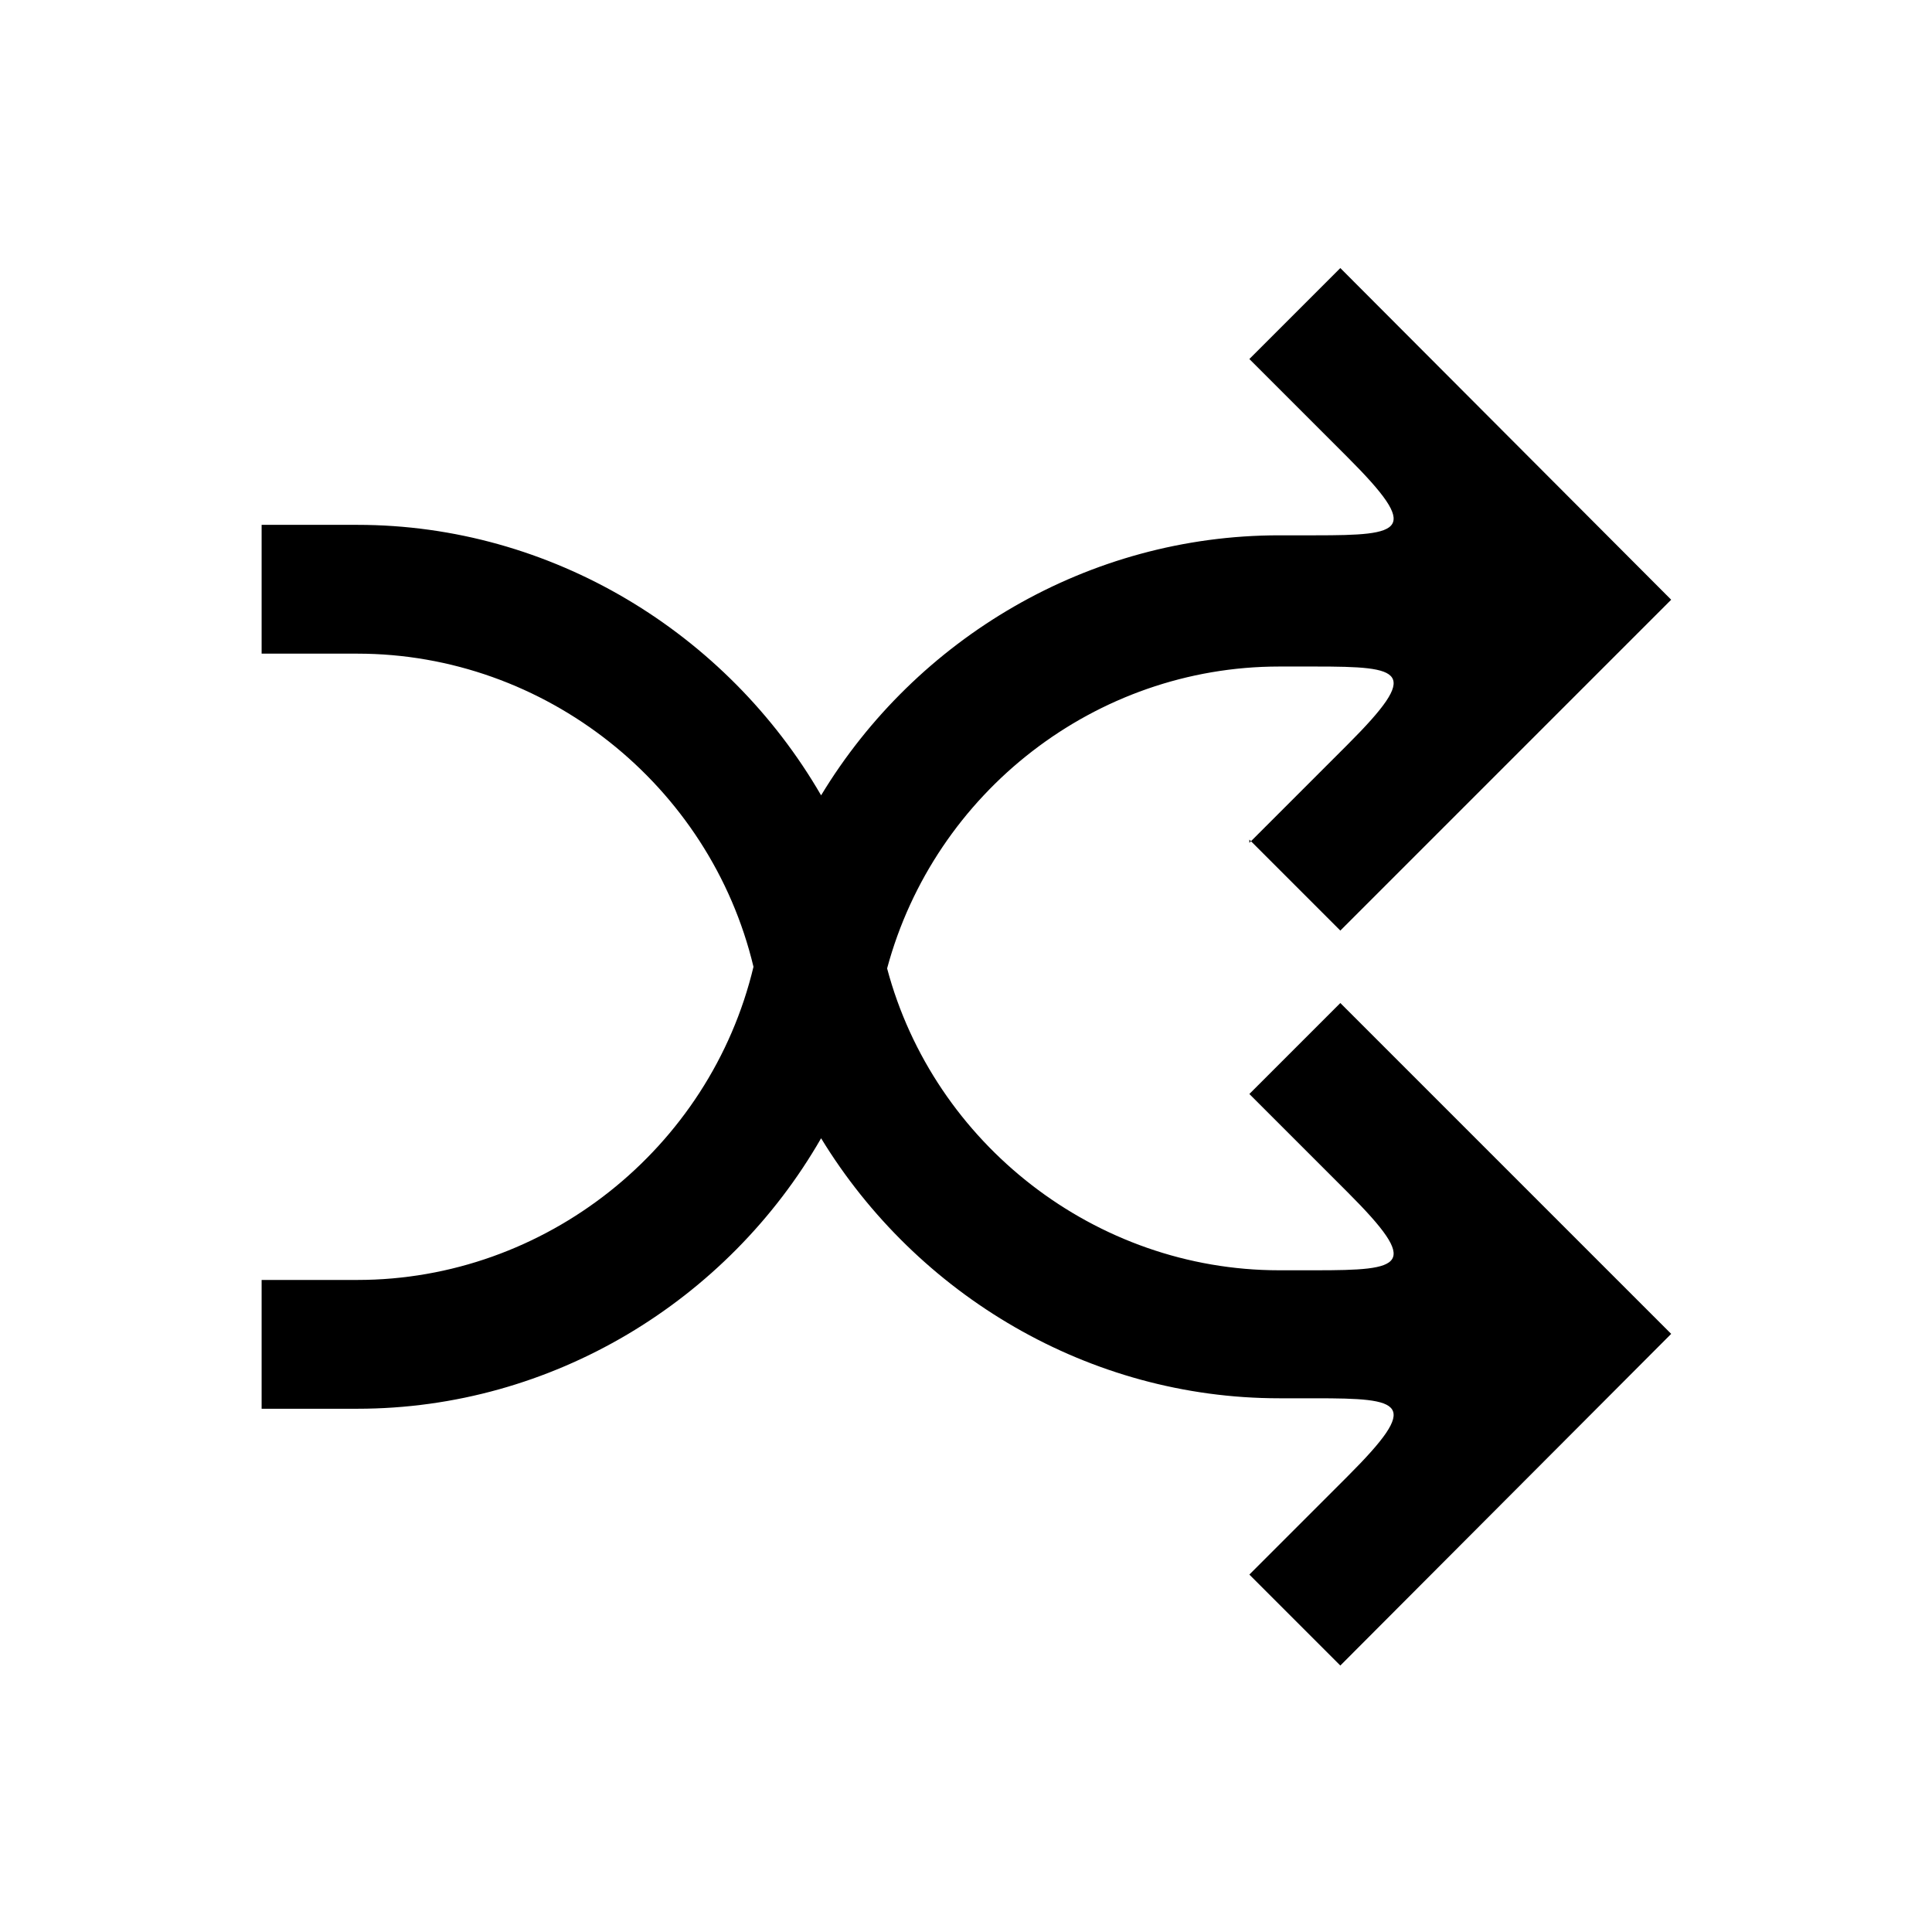 <?xml version="1.0" encoding="UTF-8"?>
<svg id="Layer_1" data-name="Layer 1" xmlns="http://www.w3.org/2000/svg" viewBox="0 0 24 24">
  <path d="M15.52,10.43l1.13,1.13,4.11-4.11-4.11-4.12-1.13,1.13,1.22,1.22h0c.92.92.69.97-.4.97h-.45c-2.37,0-4.51,1.28-5.69,3.23-1.17-2.02-3.35-3.36-5.76-3.36h-1.19v1.6h1.19c2.33,0,4.38,1.63,4.92,3.89-.54,2.26-2.59,3.89-4.92,3.89h-1.19v1.6h1.19c2.42,0,4.6-1.34,5.76-3.36,1.19,1.95,3.33,3.23,5.69,3.23h.45c1.09,0,1.32.05.4.97h0s-1.22,1.22-1.22,1.22l1.13,1.13,4.11-4.12-4.11-4.11-1.13,1.13,1.22,1.22c.92.92.69.97-.4.97h-.45c-2.28,0-4.29-1.57-4.87-3.75.59-2.19,2.59-3.75,4.87-3.75h.45c1.09,0,1.32.05.4.97l-1.22,1.22Z"/>
</svg>